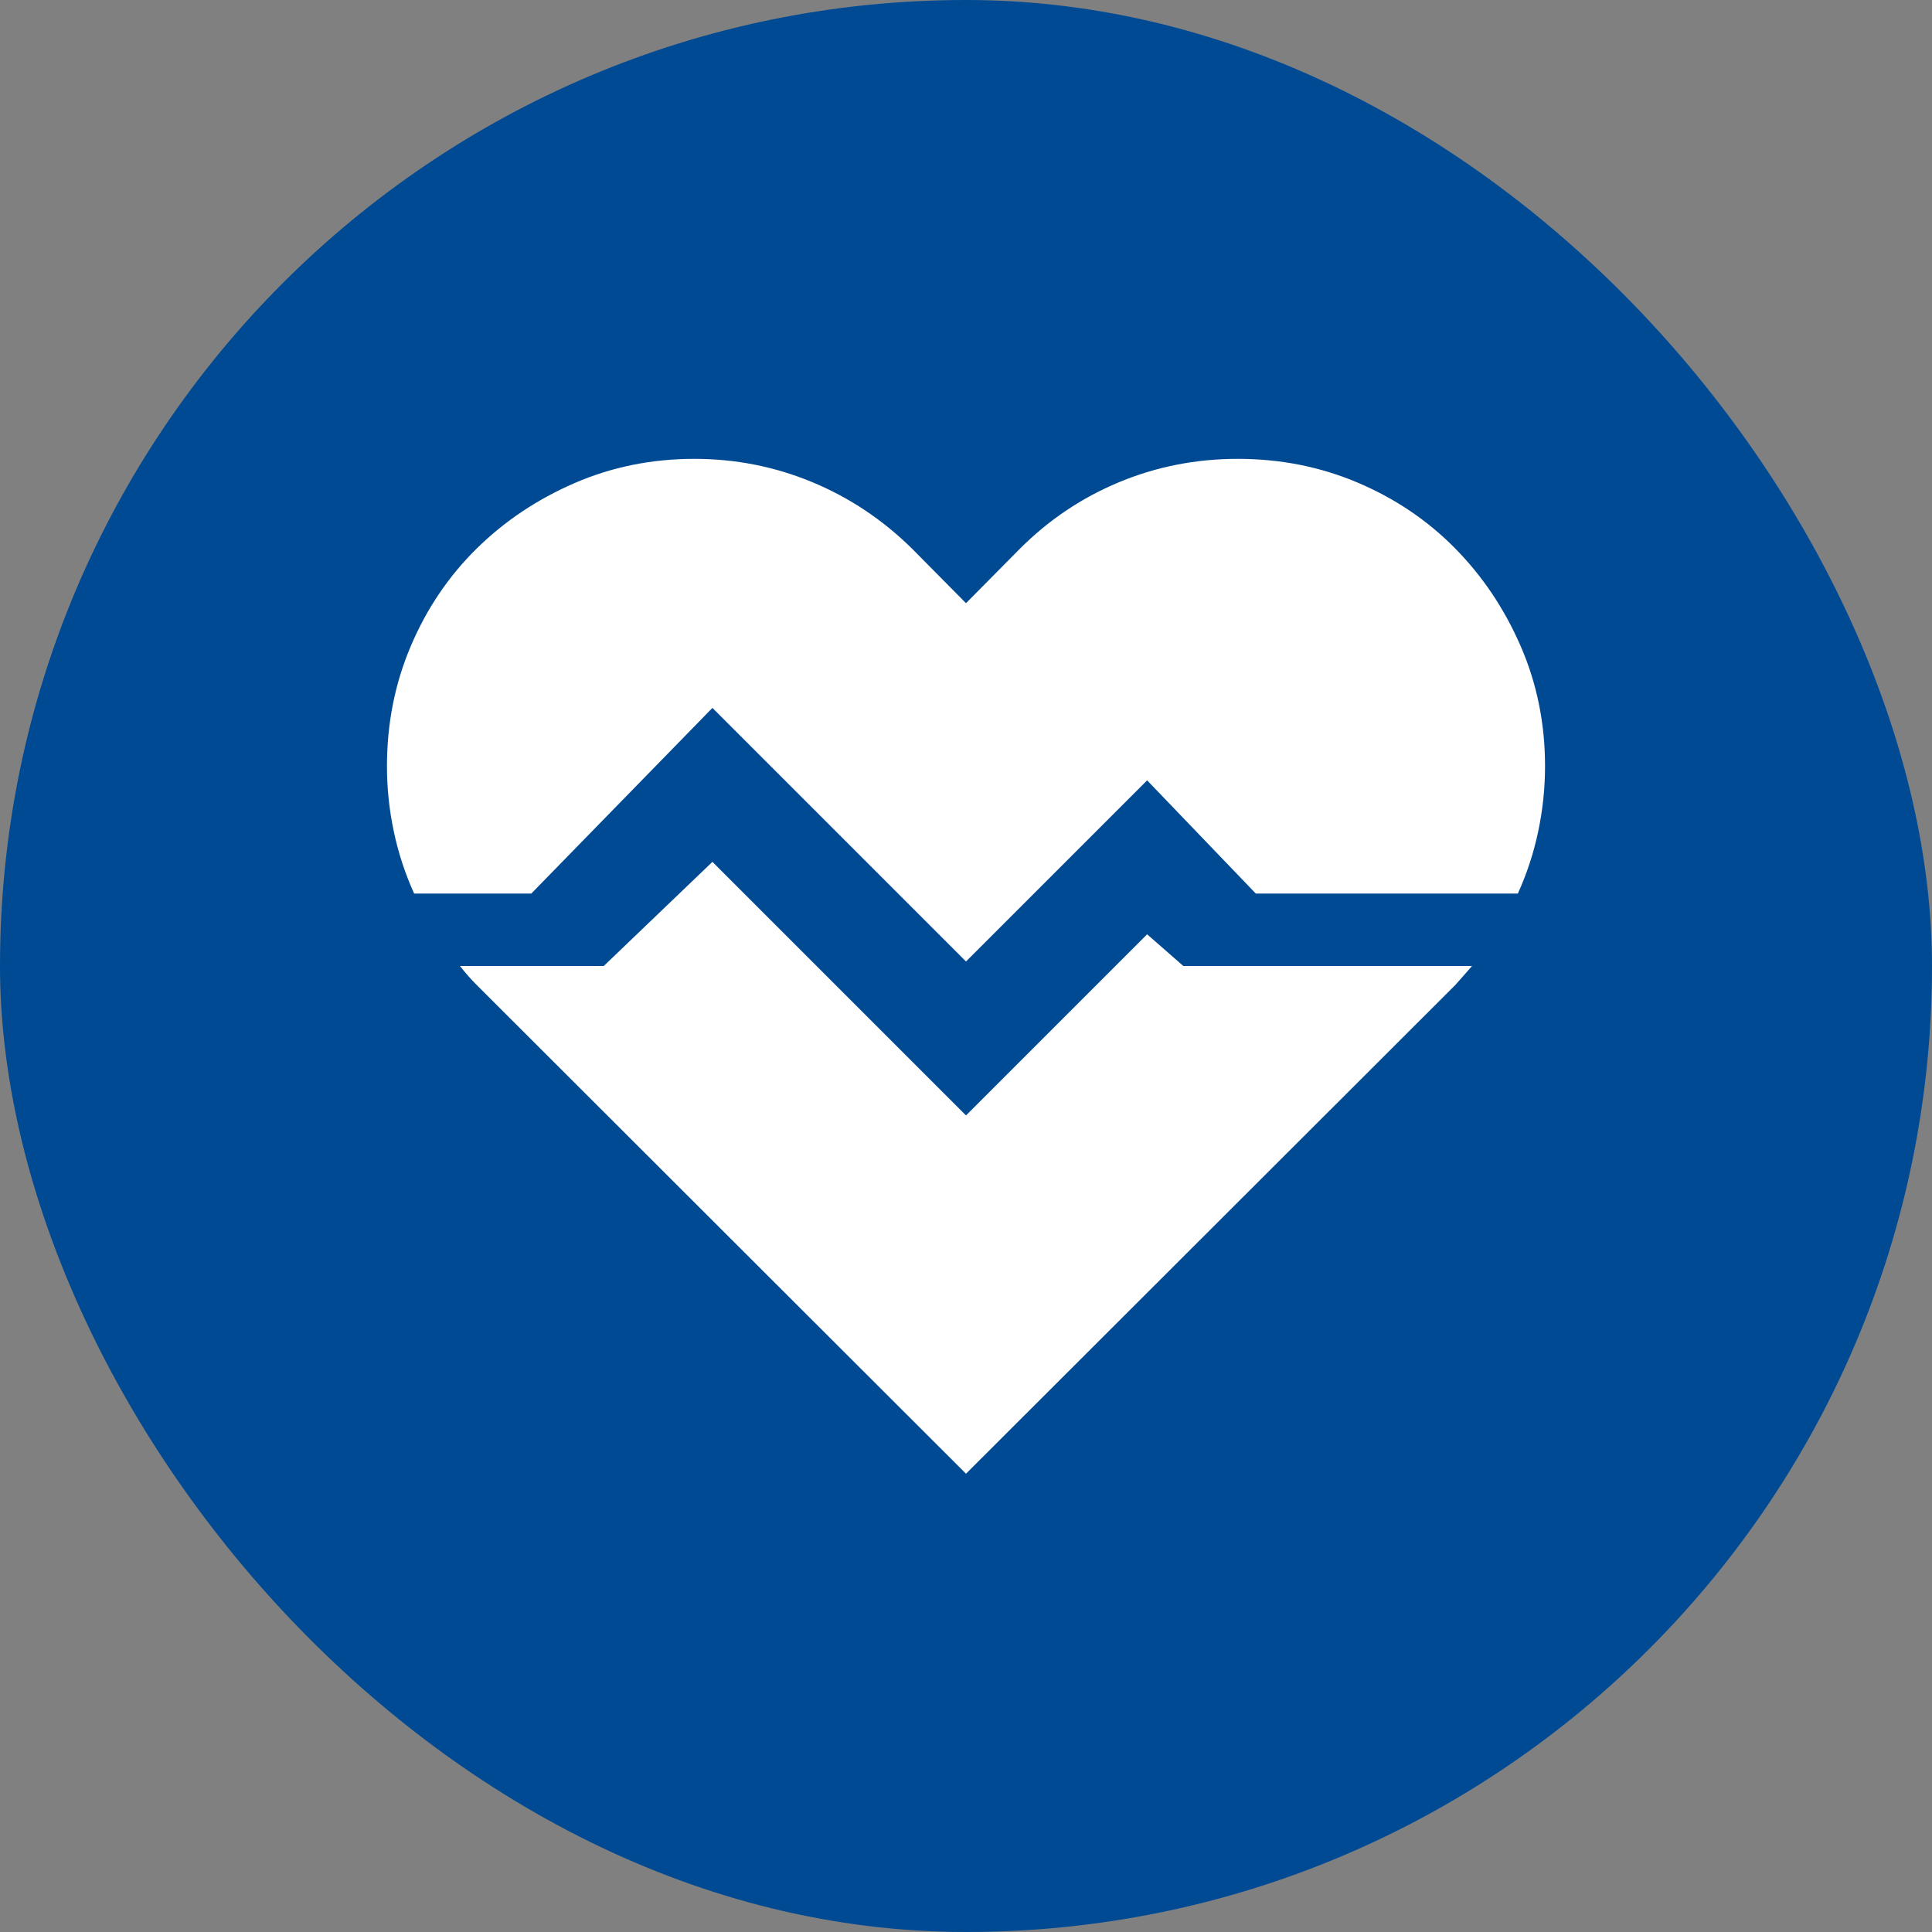 <svg width="100" height="100" viewBox="0 0 100 100" fill="none" xmlns="http://www.w3.org/2000/svg">
<rect x="0" y="0" width="100" height="100" fill="#808080" stroke="none"/>
<rect width="100" height="100" rx="50" fill="#004A94"/>
<path d="M64.062 23.75C66.269 23.75 68.34 24.16 70.273 24.98C72.207 25.801 73.887 26.934 75.312 28.379C76.738 29.824 77.871 31.514 78.711 33.447C79.551 35.381 79.971 37.451 79.971 39.658C79.971 40.791 79.853 41.914 79.619 43.027C79.385 44.141 79.033 45.215 78.564 46.25H65L59.375 40.391L50 49.766L36.875 36.641L27.5 46.25H21.436C20.967 45.215 20.615 44.141 20.381 43.027C20.146 41.914 20.029 40.791 20.029 39.658C20.029 37.451 20.439 35.381 21.26 33.447C22.08 31.514 23.213 29.834 24.658 28.408C26.104 26.982 27.793 25.85 29.727 25.01C31.66 24.17 33.73 23.75 35.938 23.75C38.066 23.75 40.098 24.15 42.031 24.951C43.965 25.752 45.693 26.904 47.217 28.408L50 31.221L52.783 28.408C54.287 26.904 56.006 25.752 57.94 24.951C59.873 24.15 61.914 23.75 64.062 23.75ZM61.25 50H76.191L75.781 50.469C75.644 50.625 75.498 50.791 75.342 50.967L50 76.279L24.658 50.967C24.502 50.81 24.355 50.654 24.219 50.498C24.082 50.342 23.945 50.176 23.809 50H31.25L36.875 44.609L50 57.734L59.375 48.359L61.25 50Z" fill="white"/>
</svg>
